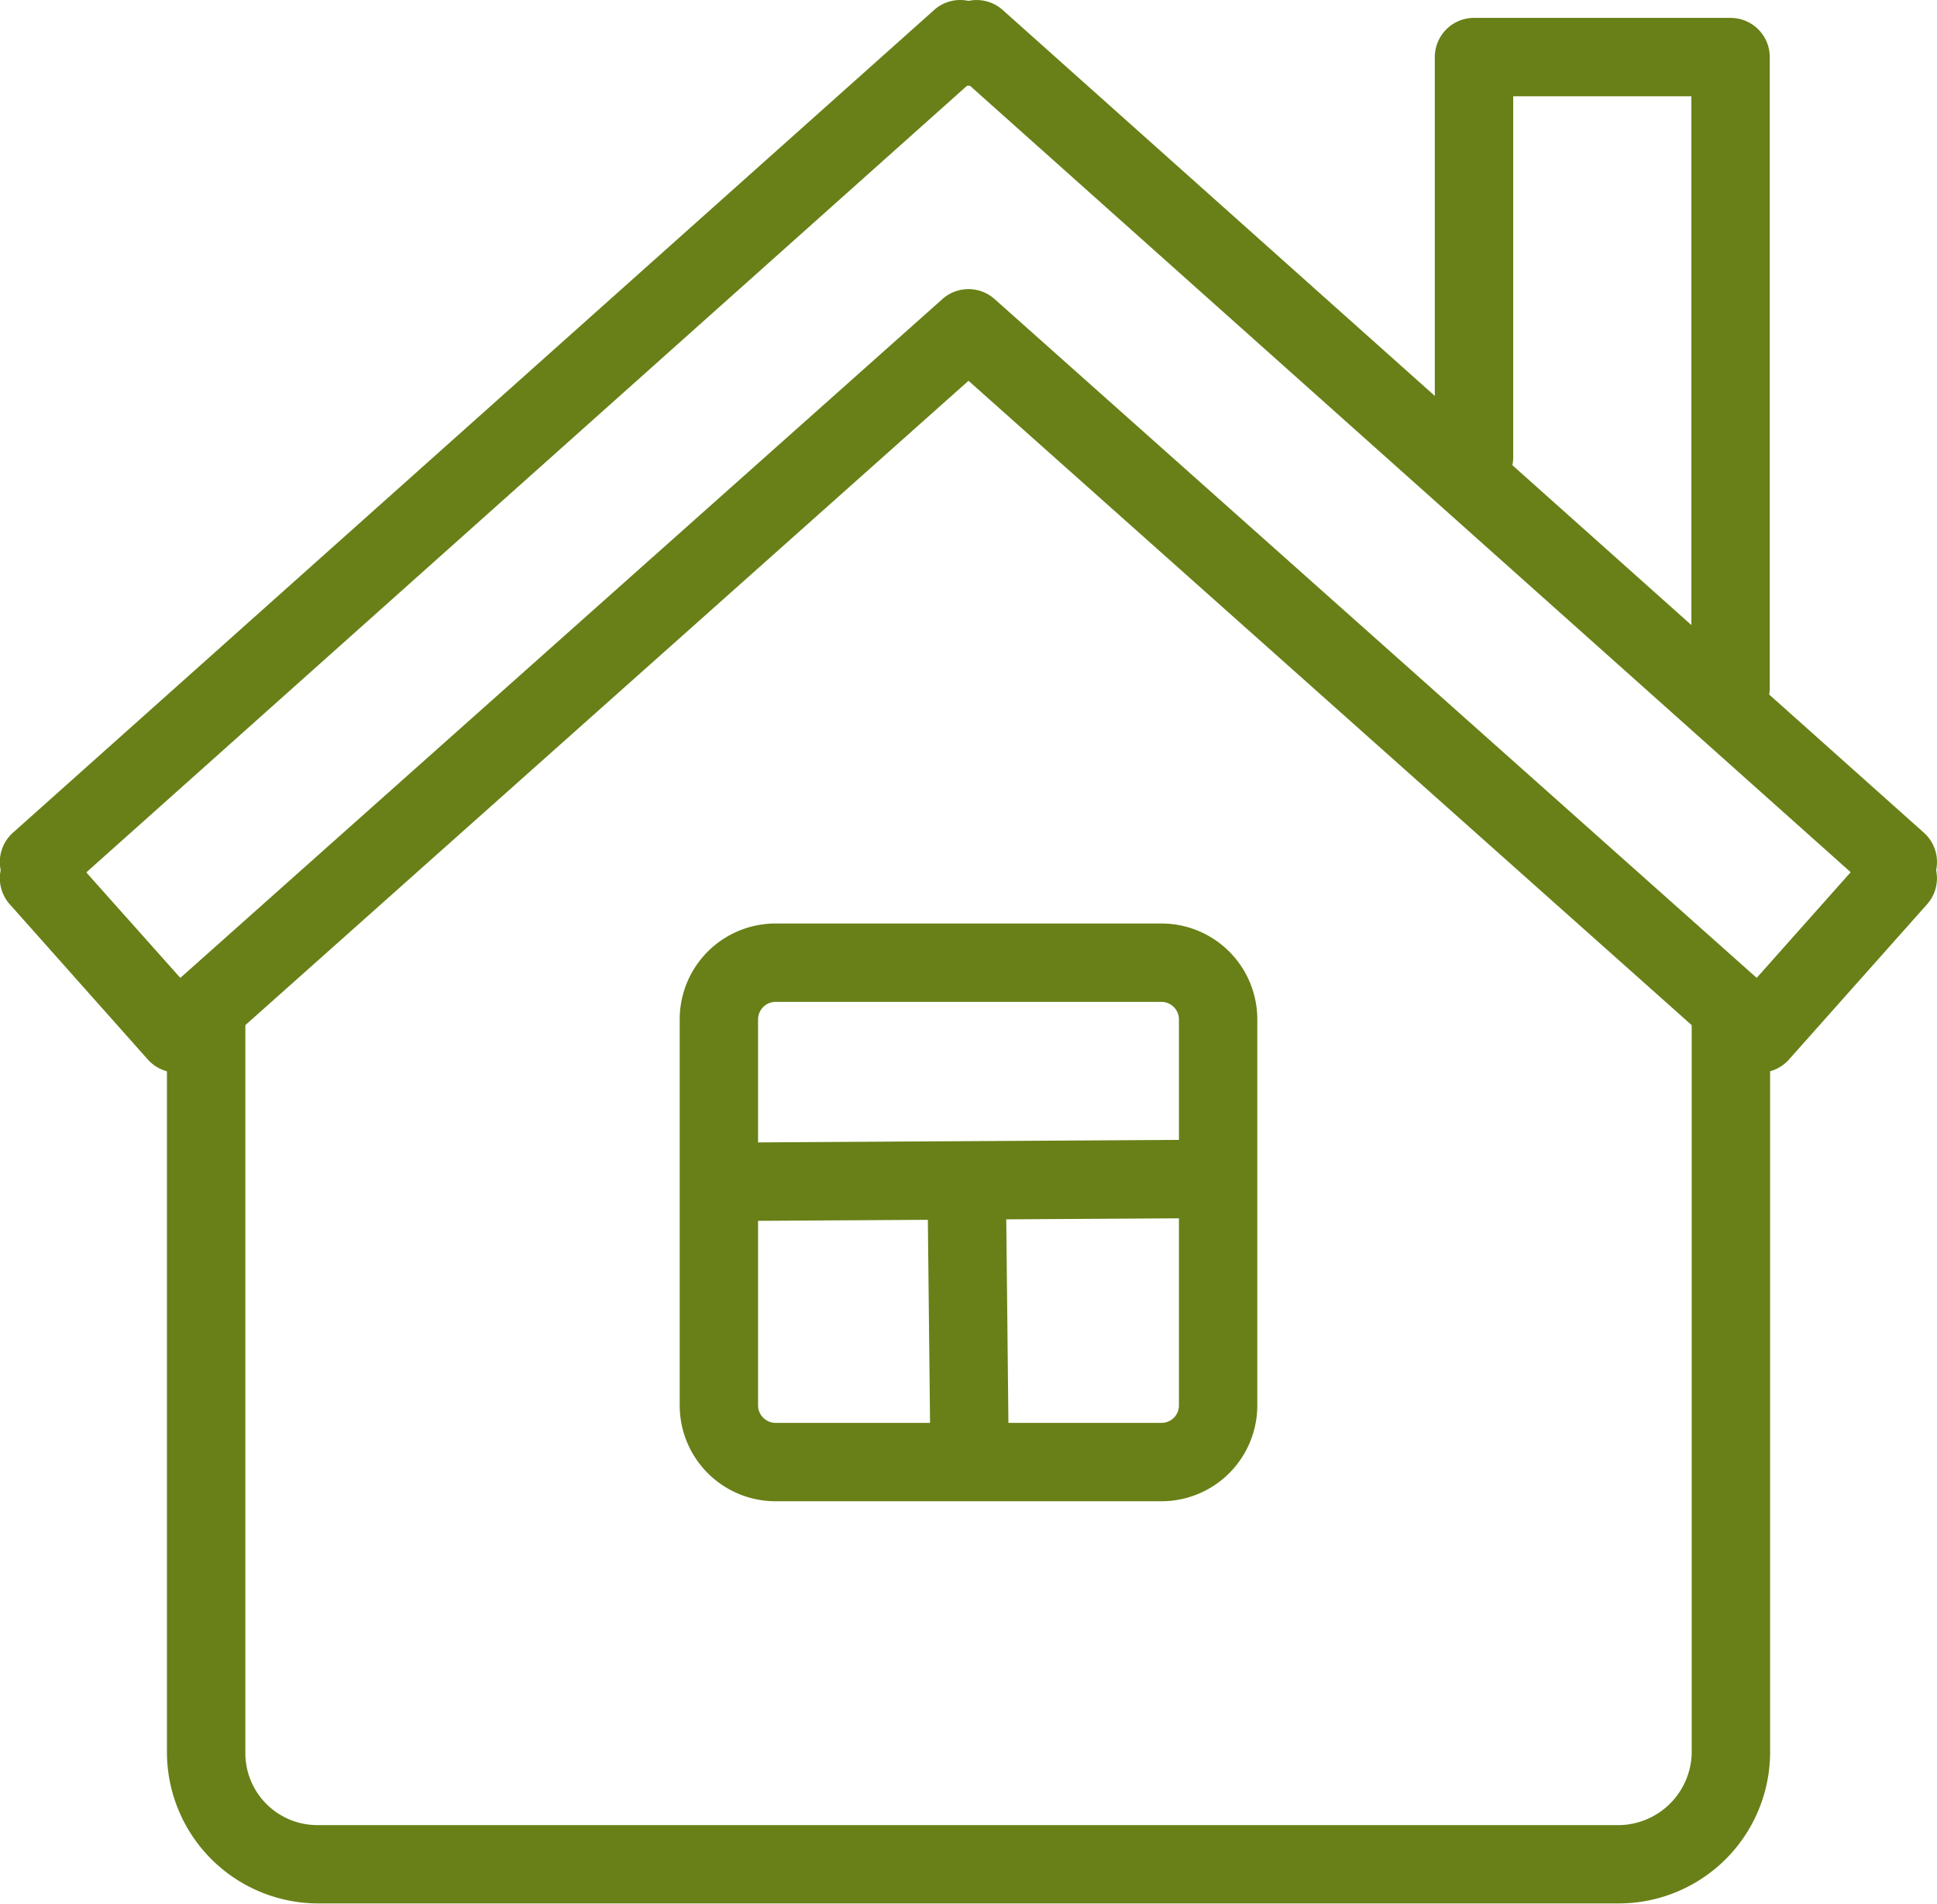 <svg id="Gruppe_76" data-name="Gruppe 76" xmlns="http://www.w3.org/2000/svg" xmlns:xlink="http://www.w3.org/1999/xlink" width="42" height="41.27" viewBox="0 0 42 41.27">
  <defs>
    <clipPath id="clip-path">
      <rect id="Rechteck_63" data-name="Rechteck 63" width="42" height="41.27" fill="none"/>
    </clipPath>
  </defs>
  <g id="Gruppe_75" data-name="Gruppe 75" clip-path="url(#clip-path)">
    <path id="Pfad_35" data-name="Pfad 35" d="M61.34,193.4H33.058a3.283,3.283,0,0,1-3.239-3.239V174a.85.85,0,1,1,1.7,0v16.162a1.561,1.561,0,0,0,1.54,1.54H61.34a1.6,1.6,0,0,0,1.54-1.54V174a.85.85,0,1,1,1.7,0v16.162A3.283,3.283,0,0,1,61.34,193.4Z" transform="translate(-26.199 -152.135)" fill="#688017"/>
    <path id="Pfad_36" data-name="Pfad 36" d="M123.486,164.937h8.374a2.078,2.078,0,0,1,2.075,2.076v8.373a2.078,2.078,0,0,1-2.075,2.076h-8.374a2.078,2.078,0,0,1-2.075-2.076v-8.373A2.078,2.078,0,0,1,123.486,164.937Zm8.374,10.826a.377.377,0,0,0,.376-.377v-8.373a.381.381,0,0,0-.376-.377h-8.374a.381.381,0,0,0-.376.377v8.373a.381.381,0,0,0,.376.377Z" transform="translate(-106.673 -144.916)" fill="#688017"/>
    <path id="Linie_2" data-name="Linie 2" d="M-6.089.425a.85.85,0,0,1-.849-.841L-7-6.141A.85.85,0,0,1-6.159-7a.85.85,0,0,1,.859.841l.061,5.726A.85.85,0,0,1-6.08.425Z" transform="translate(27.111 31.882)" fill="#688017"/>
    <path id="Linie_3" data-name="Linie 3" d="M-6.15-5.239A.85.85,0,0,1-7-6.084a.85.85,0,0,1,.845-.855L4.063-7a.85.85,0,0,1,.855.845.85.85,0,0,1-.845.855l-10.218.061Z" transform="translate(22.041 31.709)" fill="#688017"/>
    <path id="Pfad_37" data-name="Pfad 37" d="M262.7,18.57a.85.85,0,0,1-.85-.85V4.9h-3.863v7.823a.85.85,0,1,1-1.7,0V4.05a.85.85,0,0,1,.85-.85H262.7a.85.85,0,0,1,.85.85V17.72A.85.85,0,0,1,262.7,18.57Z" transform="translate(-225.176 -2.812)" fill="#688017"/>
    <path id="Pfad_38" data-name="Pfad 38" d="M38.16,23.254a.85.85,0,0,1-.565-.215L21,8.255,4.405,23.039a.85.85,0,0,1-1.2-.07L.215,19.608a.849.849,0,0,1-.2-.743.85.85,0,0,1,.265-.812L20.255.216A.849.849,0,0,1,21,.019a.849.849,0,0,1,.744.2L41.716,18.053a.85.85,0,0,1,.265.812.849.849,0,0,1-.2.743l-2.99,3.361a.85.85,0,0,1-.586.284ZM1.878,18.921,3.91,21.2,20.435,6.483a.85.85,0,0,1,1.13,0L38.09,21.2l2.032-2.284s0-.009,0-.013L21.032,1.859h-.064L1.878,18.907Z" transform="translate(0 0)" fill="#688017"/>
  </g>
</svg>
